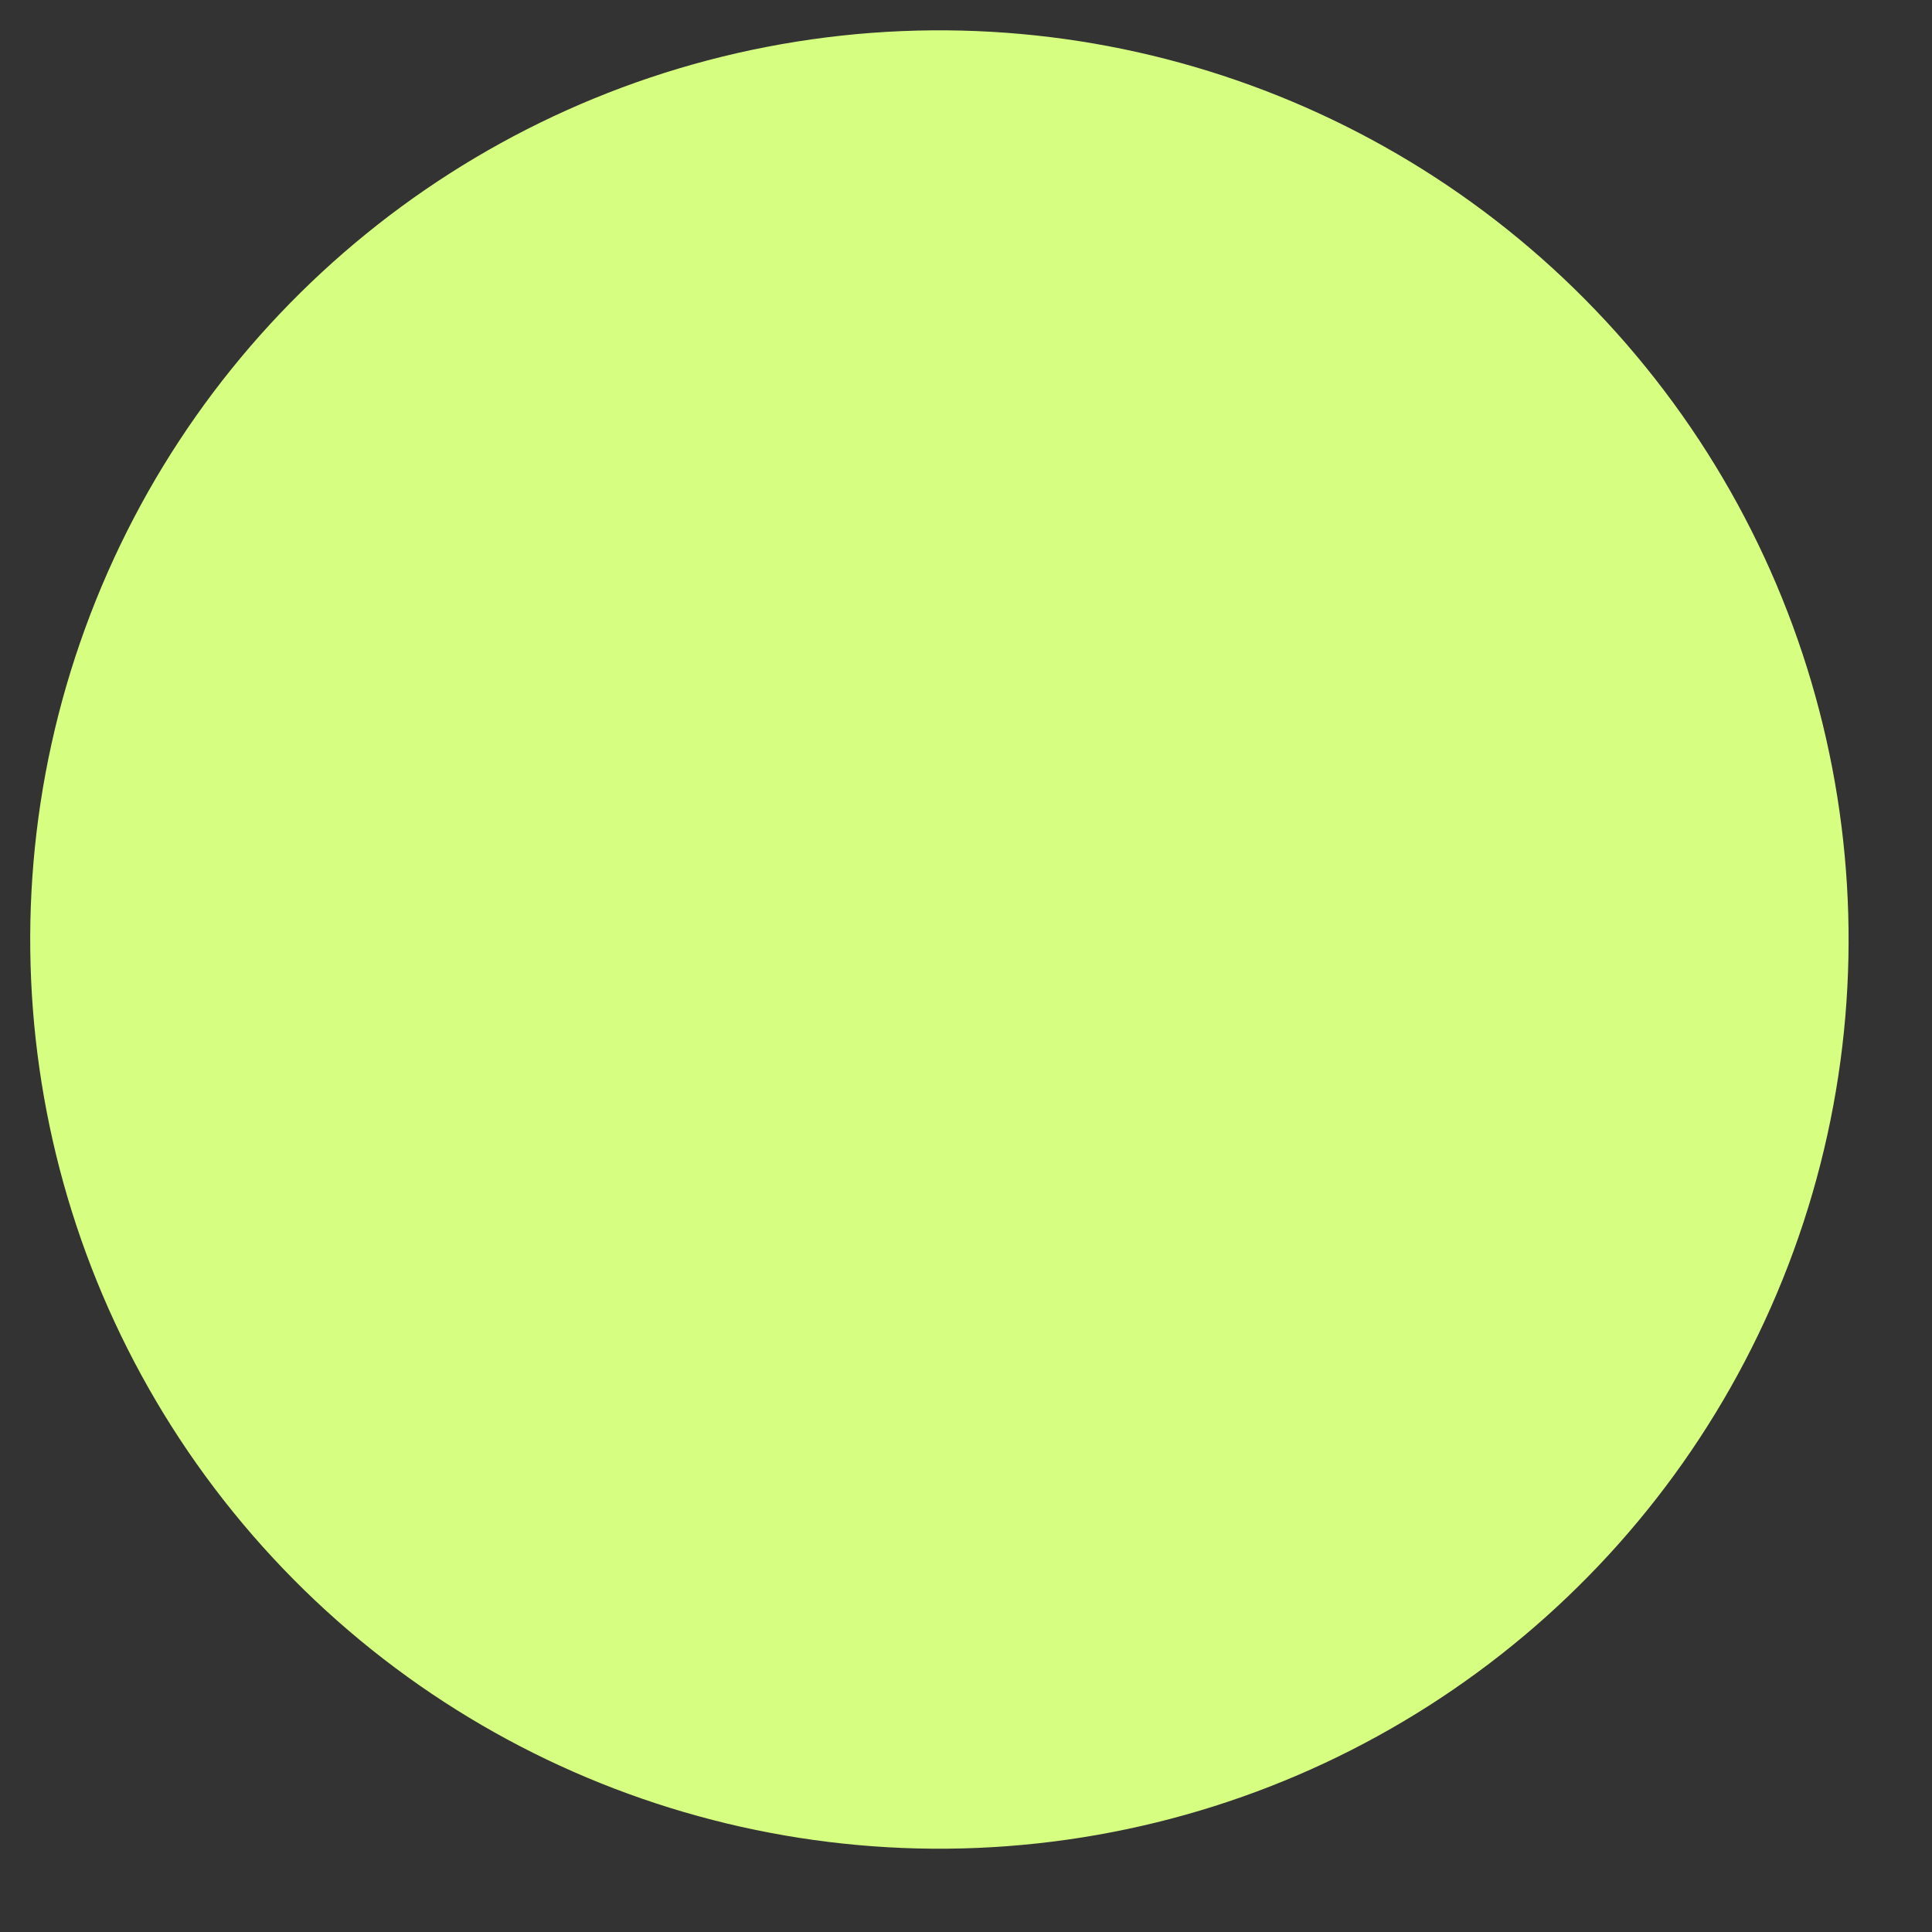 <?xml version="1.0" encoding="UTF-8"?>
<svg xmlns="http://www.w3.org/2000/svg" width="17" height="17" viewBox="0 0 17 17" fill="none">
  <rect x="0" y="0" width="17" height="17" fill="#333333" stroke="none"/>
  <circle cx="8.266" cy="8.267" r="8" transform="rotate(80.013 8.266 8.267)" fill="#D6FF81"></circle>
</svg>
